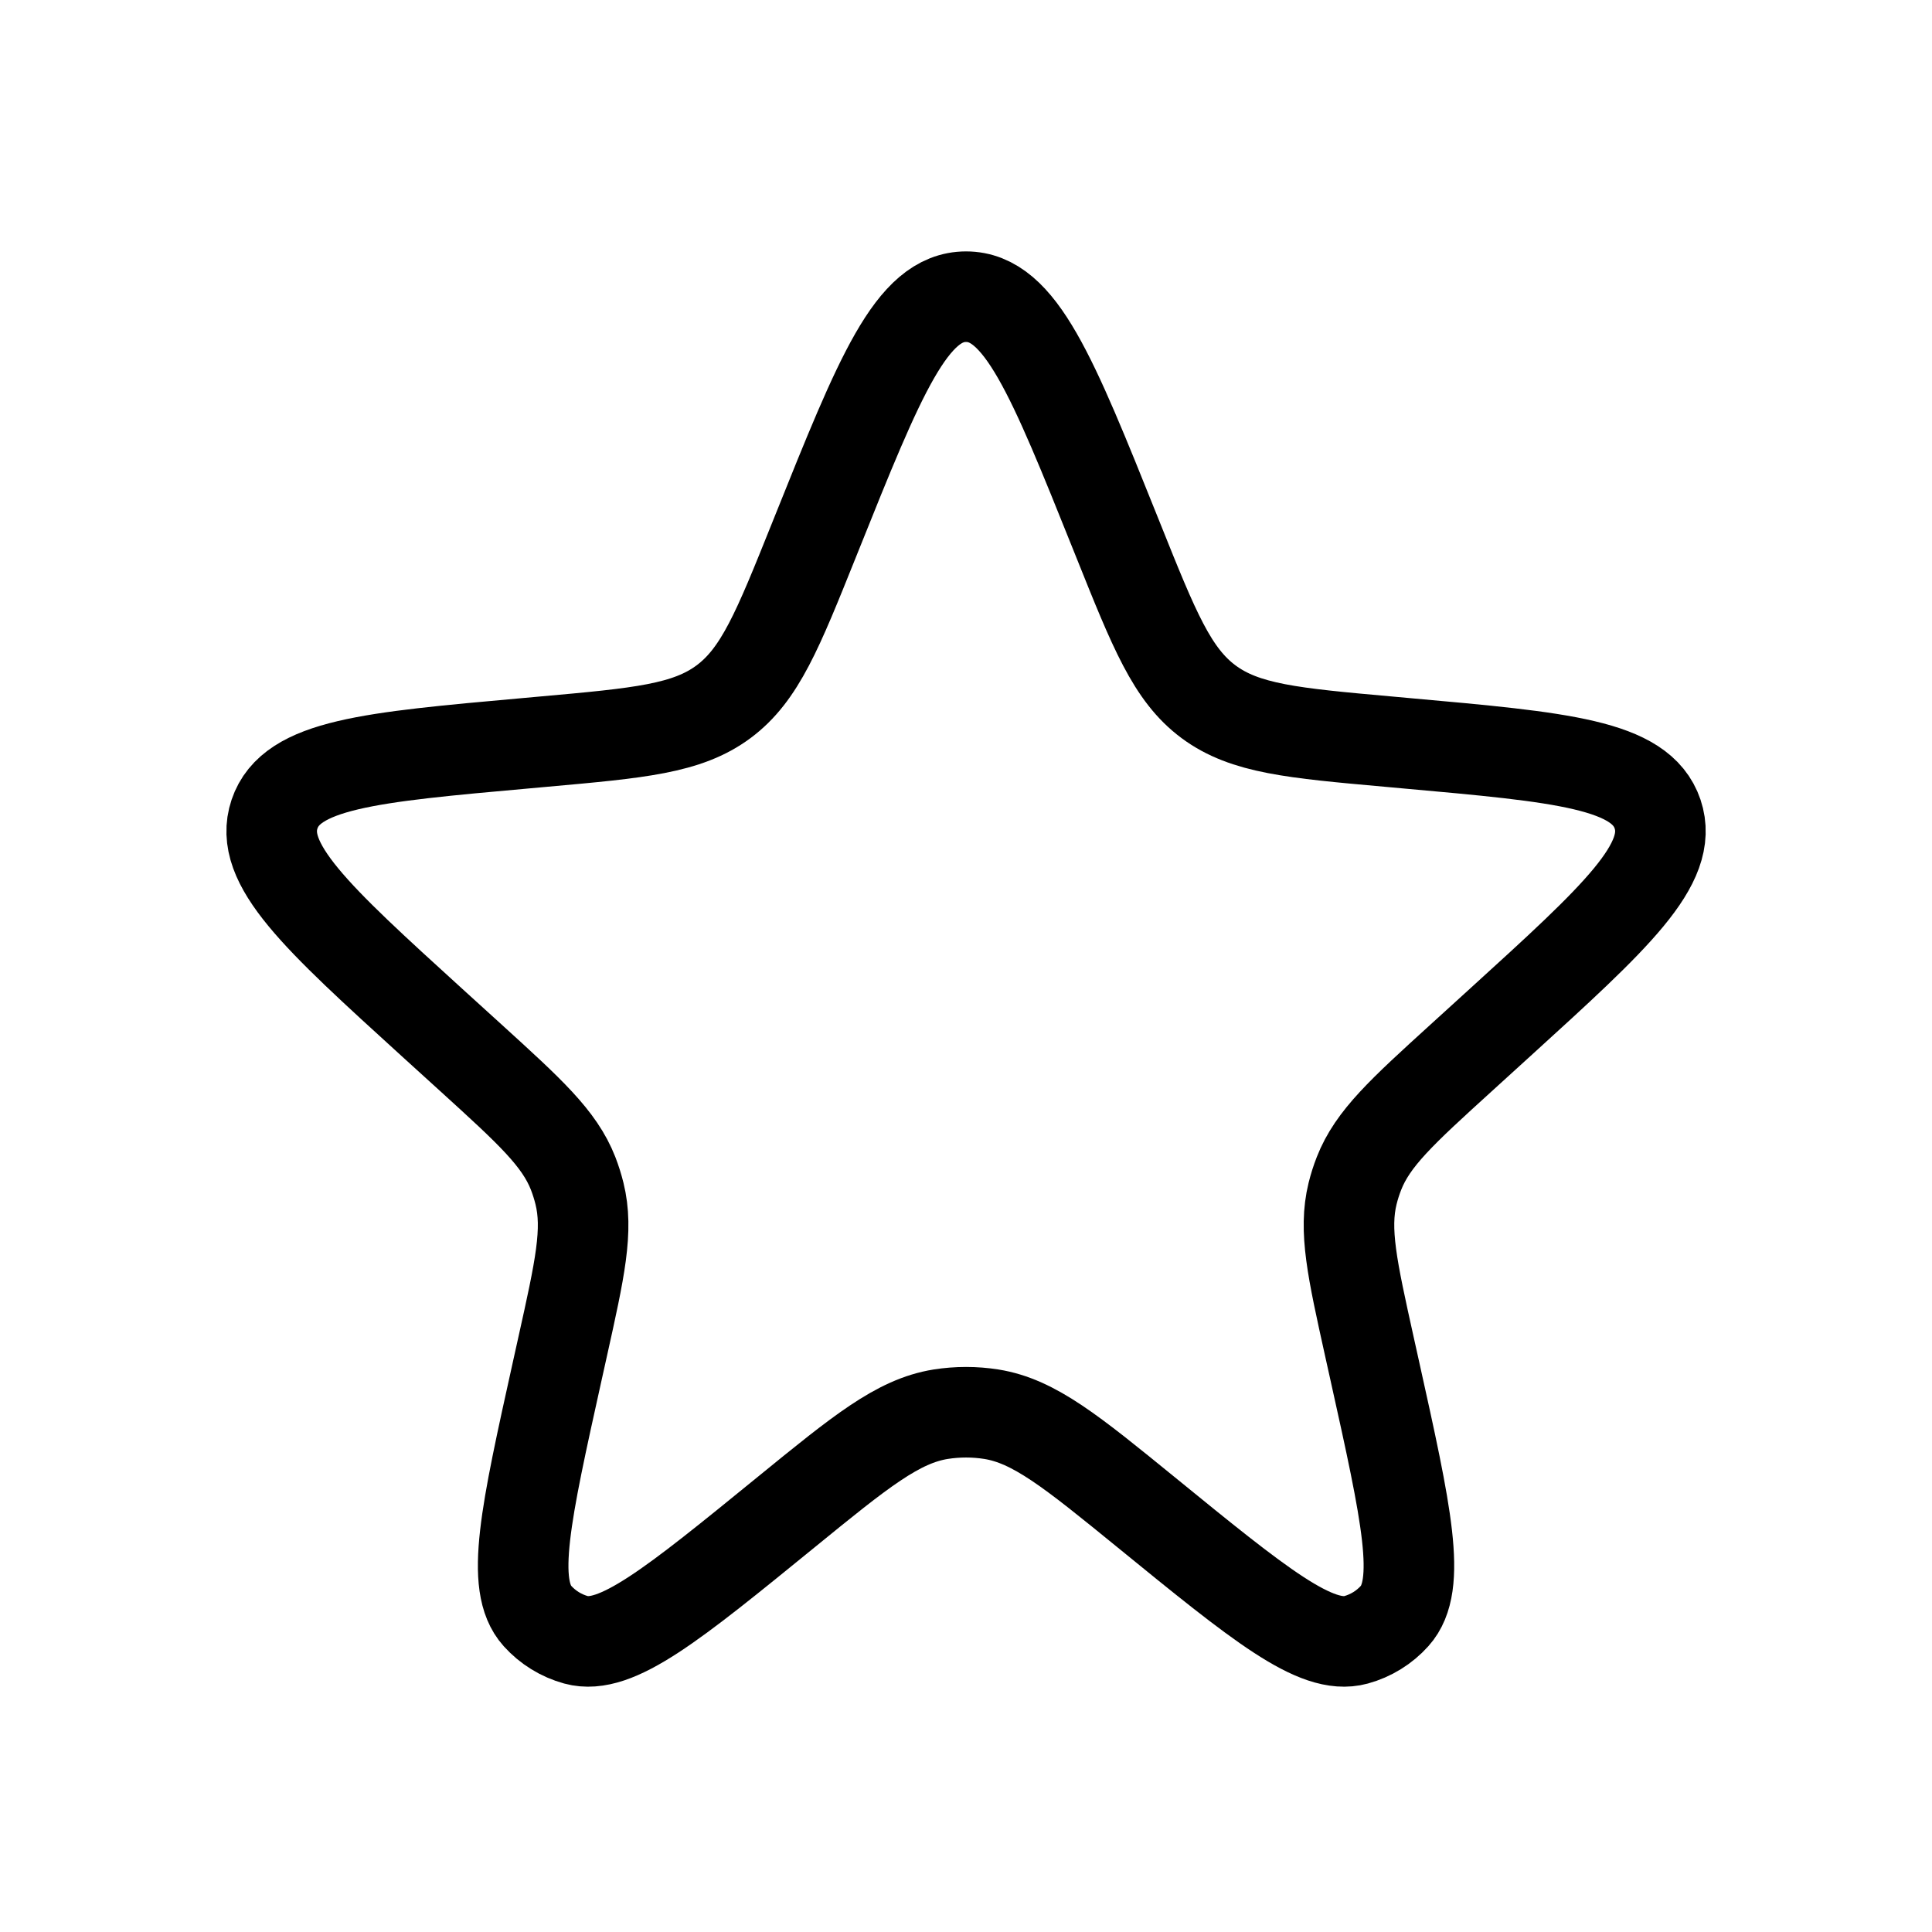 <svg width="32" height="32" viewBox="0 0 32 32" fill="none" xmlns="http://www.w3.org/2000/svg">
<path d="M13.526 8.836C14.575 6.221 15.099 4.914 16.001 4.914C16.902 4.914 17.427 6.221 18.476 8.836L18.525 8.958C19.117 10.435 19.413 11.174 20.017 11.623C20.621 12.071 21.414 12.142 22.999 12.284L23.285 12.31C25.88 12.542 27.177 12.659 27.455 13.484C27.732 14.309 26.769 15.186 24.842 16.939L24.199 17.524C23.224 18.411 22.736 18.855 22.509 19.436C22.466 19.545 22.431 19.656 22.403 19.769C22.254 20.375 22.397 21.019 22.682 22.306L22.771 22.707C23.296 25.072 23.558 26.255 23.1 26.765C22.929 26.956 22.706 27.093 22.459 27.161C21.798 27.341 20.858 26.576 18.98 25.045C17.746 24.04 17.129 23.538 16.421 23.424C16.143 23.38 15.859 23.38 15.58 23.424C14.872 23.538 14.255 24.04 13.022 25.045C11.143 26.576 10.204 27.341 9.542 27.161C9.295 27.093 9.073 26.956 8.901 26.765C8.443 26.255 8.706 25.072 9.23 22.707L9.319 22.306C9.605 21.019 9.748 20.375 9.598 19.769C9.57 19.656 9.535 19.545 9.493 19.436C9.266 18.855 8.778 18.411 7.803 17.524L7.159 16.939C5.233 15.186 4.269 14.309 4.547 13.484C4.825 12.659 6.122 12.542 8.716 12.31L9.003 12.284C10.588 12.142 11.381 12.071 11.984 11.623C12.588 11.174 12.884 10.435 13.477 8.958L13.526 8.836Z" stroke="black" stroke-width="1.5"/>
</svg>
